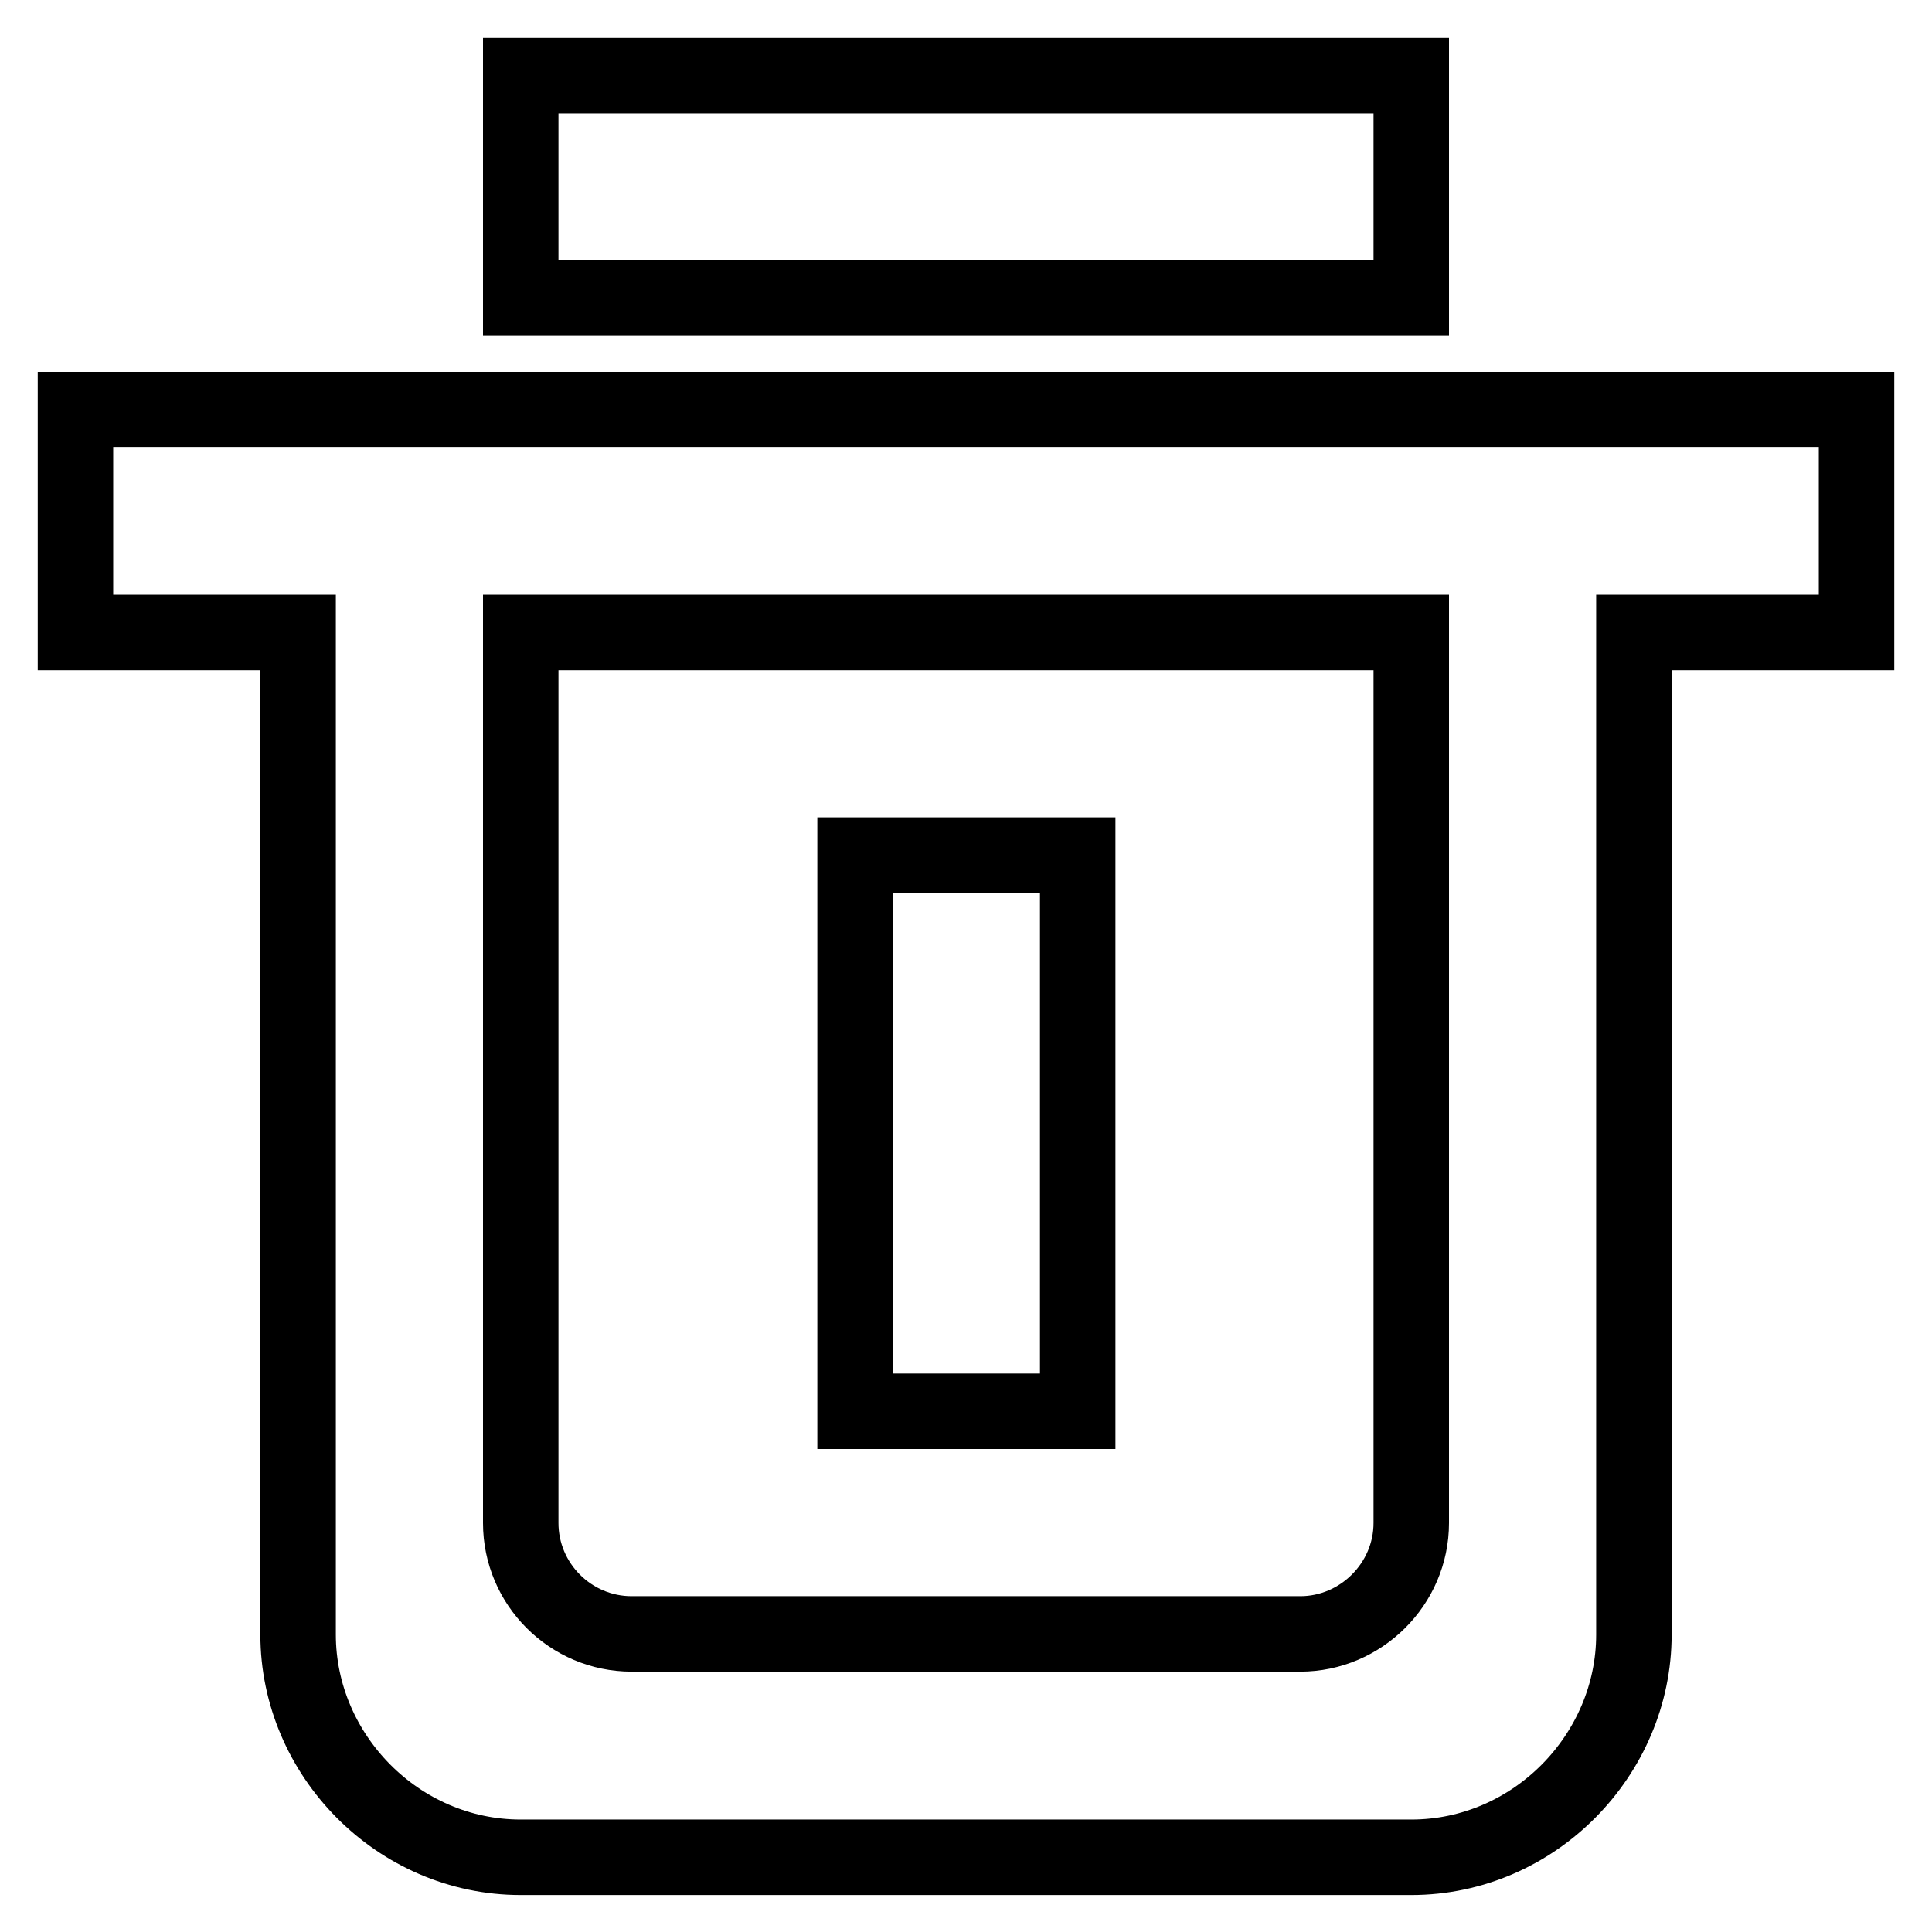 <?xml version="1.0" encoding="utf-8"?>
<!-- Svg Vector Icons : http://www.onlinewebfonts.com/icon -->
<!DOCTYPE svg PUBLIC "-//W3C//DTD SVG 1.1//EN" "http://www.w3.org/Graphics/SVG/1.1/DTD/svg11.dtd">
<svg version="1.1" xmlns="http://www.w3.org/2000/svg" xmlns:xlink="http://www.w3.org/1999/xlink" x="0px" y="0px" viewBox="0 0 256 256" enable-background="new 0 0 256 256" xml:space="preserve">
<g> <path stroke-width="10" fill-opacity="0" stroke="#000000"  d="M216.5,54.3H10v29.5h29.5v132.8c0,15.9,13.2,29.5,29.5,29.5h118c16.3,0,29.5-13.6,29.5-29.5V83.8H246V54.3 H216.5z M187,201.8c0,8.1-6.7,14.7-14.7,14.7H83.7c-8.1,0-14.7-6.6-14.7-14.7c0,0,0,0,0,0v-118h118V201.8z M187,10H69v29.5h118V10z  M142.8,113.3h-29.5V187h29.5V113.3z"/></g>
</svg>